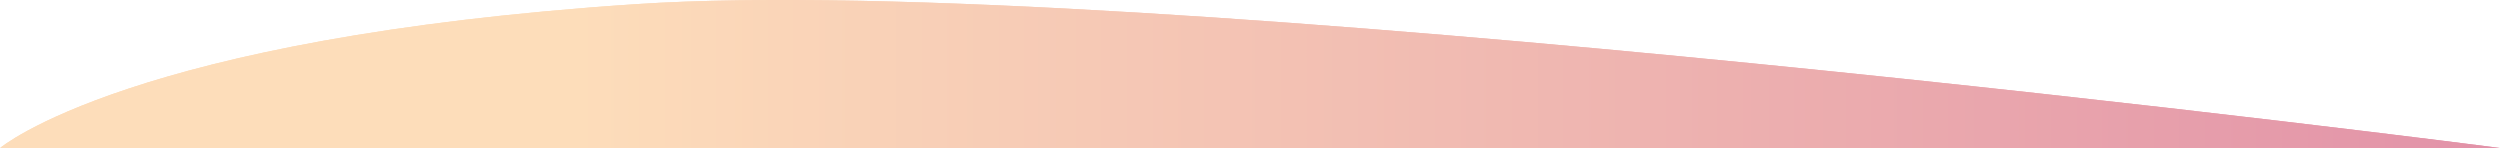 <?xml version="1.0" encoding="utf-8"?>
<!-- Generator: Adobe Illustrator 15.0.0, SVG Export Plug-In . SVG Version: 6.00 Build 0)  -->
<!DOCTYPE svg PUBLIC "-//W3C//DTD SVG 1.1//EN" "http://www.w3.org/Graphics/SVG/1.1/DTD/svg11.dtd">
<svg version="1.1" id="Layer_1" xmlns="http://www.w3.org/2000/svg" xmlns:xlink="http://www.w3.org/1999/xlink" x="0px" y="0px"
	 width="1919.998px" height="113.637px" viewBox="0 0 1919.998 113.637" enable-background="new 0 0 1919.998 113.637"
	 xml:space="preserve">
<linearGradient id="SVGID_1_" gradientUnits="userSpaceOnUse" x1="-199.275" y1="170.873" x2="1720.724" y2="170.873" gradientTransform="matrix(1 0 0 -1 199.275 227.692)">
	<stop  offset="0.221" style="stop-color:#FDDDBA"/>
	<stop  offset="0.37" style="stop-color:#F8D3B9"/>
	<stop  offset="0.64" style="stop-color:#EEB9B3"/>
	<stop  offset="0.999" style="stop-color:#E292A9"/>
	<stop  offset="1" style="stop-color:#E292A8"/>
</linearGradient>
<path fill="url(#SVGID_1_)" d="M1919.998,113.635c0,0-1047.431-135.854-1431.228-110.476
	C100.291,28.848,0.096,113.637,0.096,113.637l0,0L0,113.635H1919.998L1919.998,113.635L1919.998,113.635z"/>
<linearGradient id="SVGID_2_" gradientUnits="userSpaceOnUse" x1="-199.275" y1="170.873" x2="1720.724" y2="170.873" gradientTransform="matrix(1 0 0 -1 199.275 227.692)">
	<stop  offset="0.23" style="stop-color:#FDDDBA"/>
	<stop  offset="1" style="stop-color:#E292A8"/>
</linearGradient>
<path fill="url(#SVGID_2_)" d="M1919.998,113.635c0,0-1047.431-135.854-1431.228-110.476
	C100.291,28.848,0.096,113.637,0.096,113.637l0,0L0,113.635H1919.998L1919.998,113.635L1919.998,113.635z"/>
</svg>
